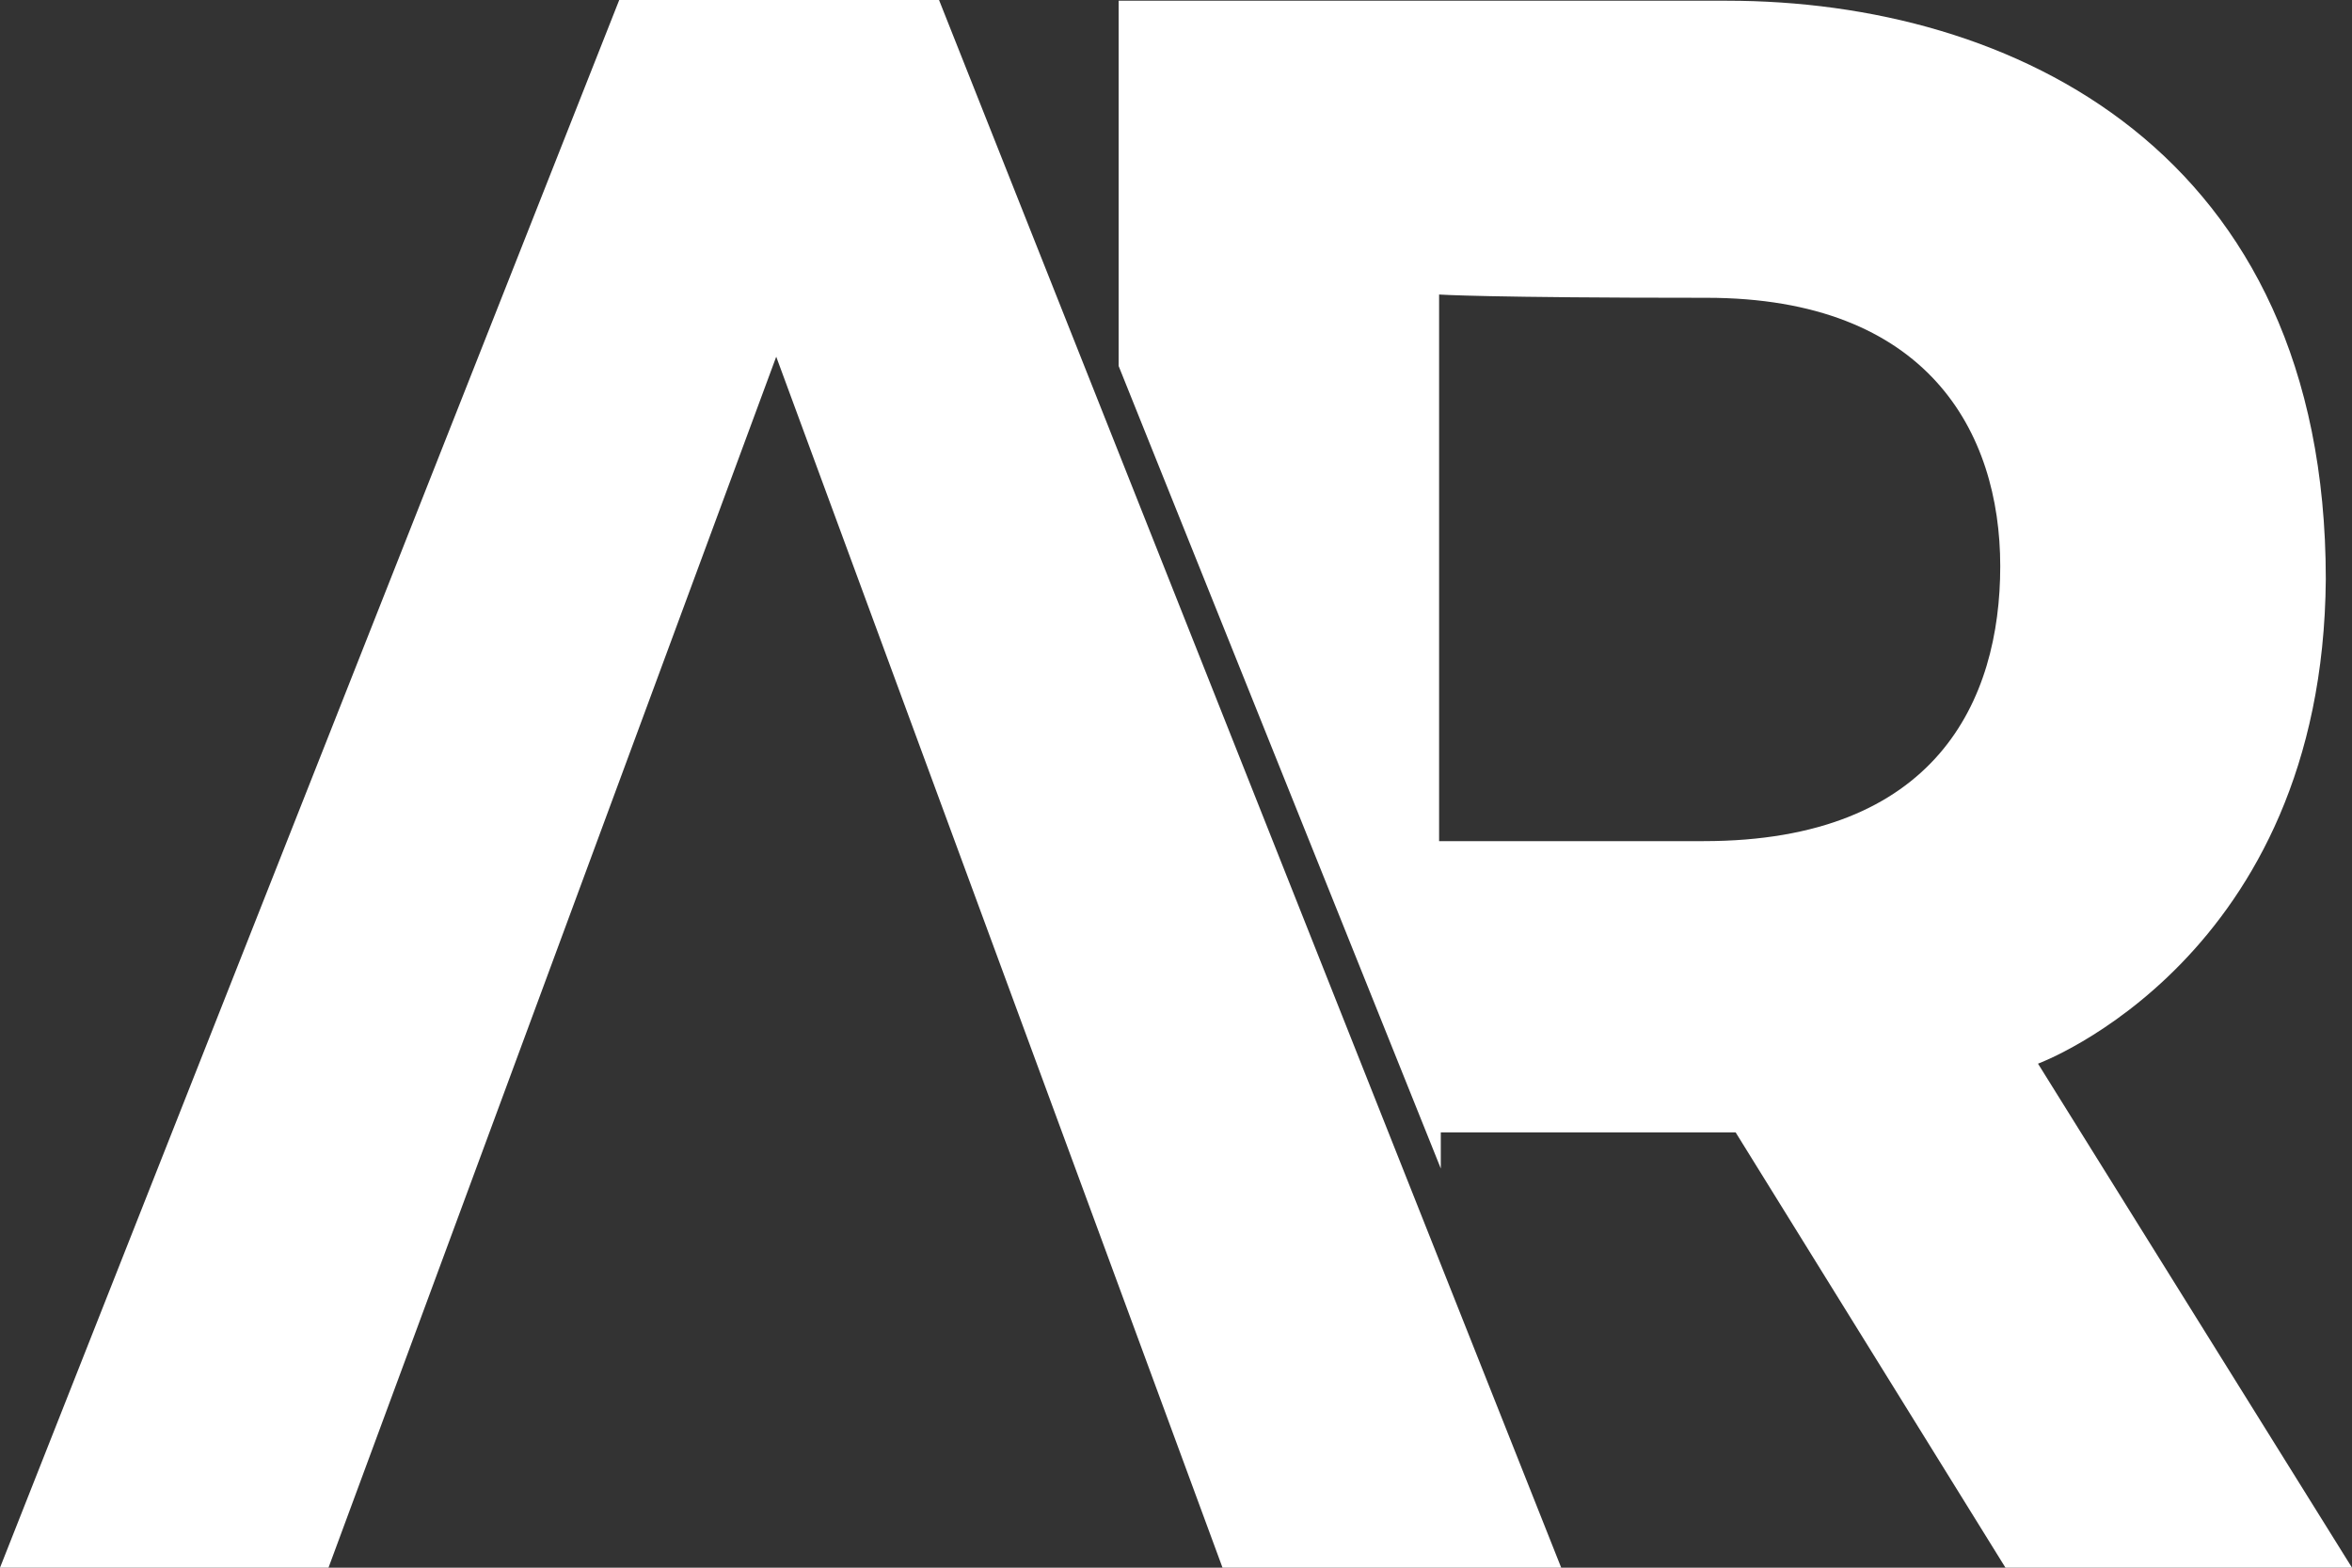 <?xml version="1.0" encoding="UTF-8"?> <svg xmlns="http://www.w3.org/2000/svg" width="36" height="24" viewBox="0 0 36 24" fill="none"><rect x="0" y="0" width="36" height="24" fill="#333333" stroke="none"/> <path fill-rule="evenodd" clip-rule="evenodd" d="M9.478 0L0 24H5.028L11.881 5.461L18.712 24H23.896L22.053 19.356L17.122 6.928L14.373 0H9.478ZM17.122 5.603L22.053 17.889V17.336H26.566L30.696 24H36L31.194 16.284C31.194 16.284 35.555 14.681 35.599 8.868C35.599 2.305 30.794 0.011 26.433 0.011H17.122V5.603ZM22.027 4.509V12.877H26.077C29.637 12.877 30.616 10.722 30.616 8.668C30.616 6.614 29.503 4.559 26.121 4.559C22.739 4.559 22.027 4.509 22.027 4.509Z" fill="white"></path> </svg> 
